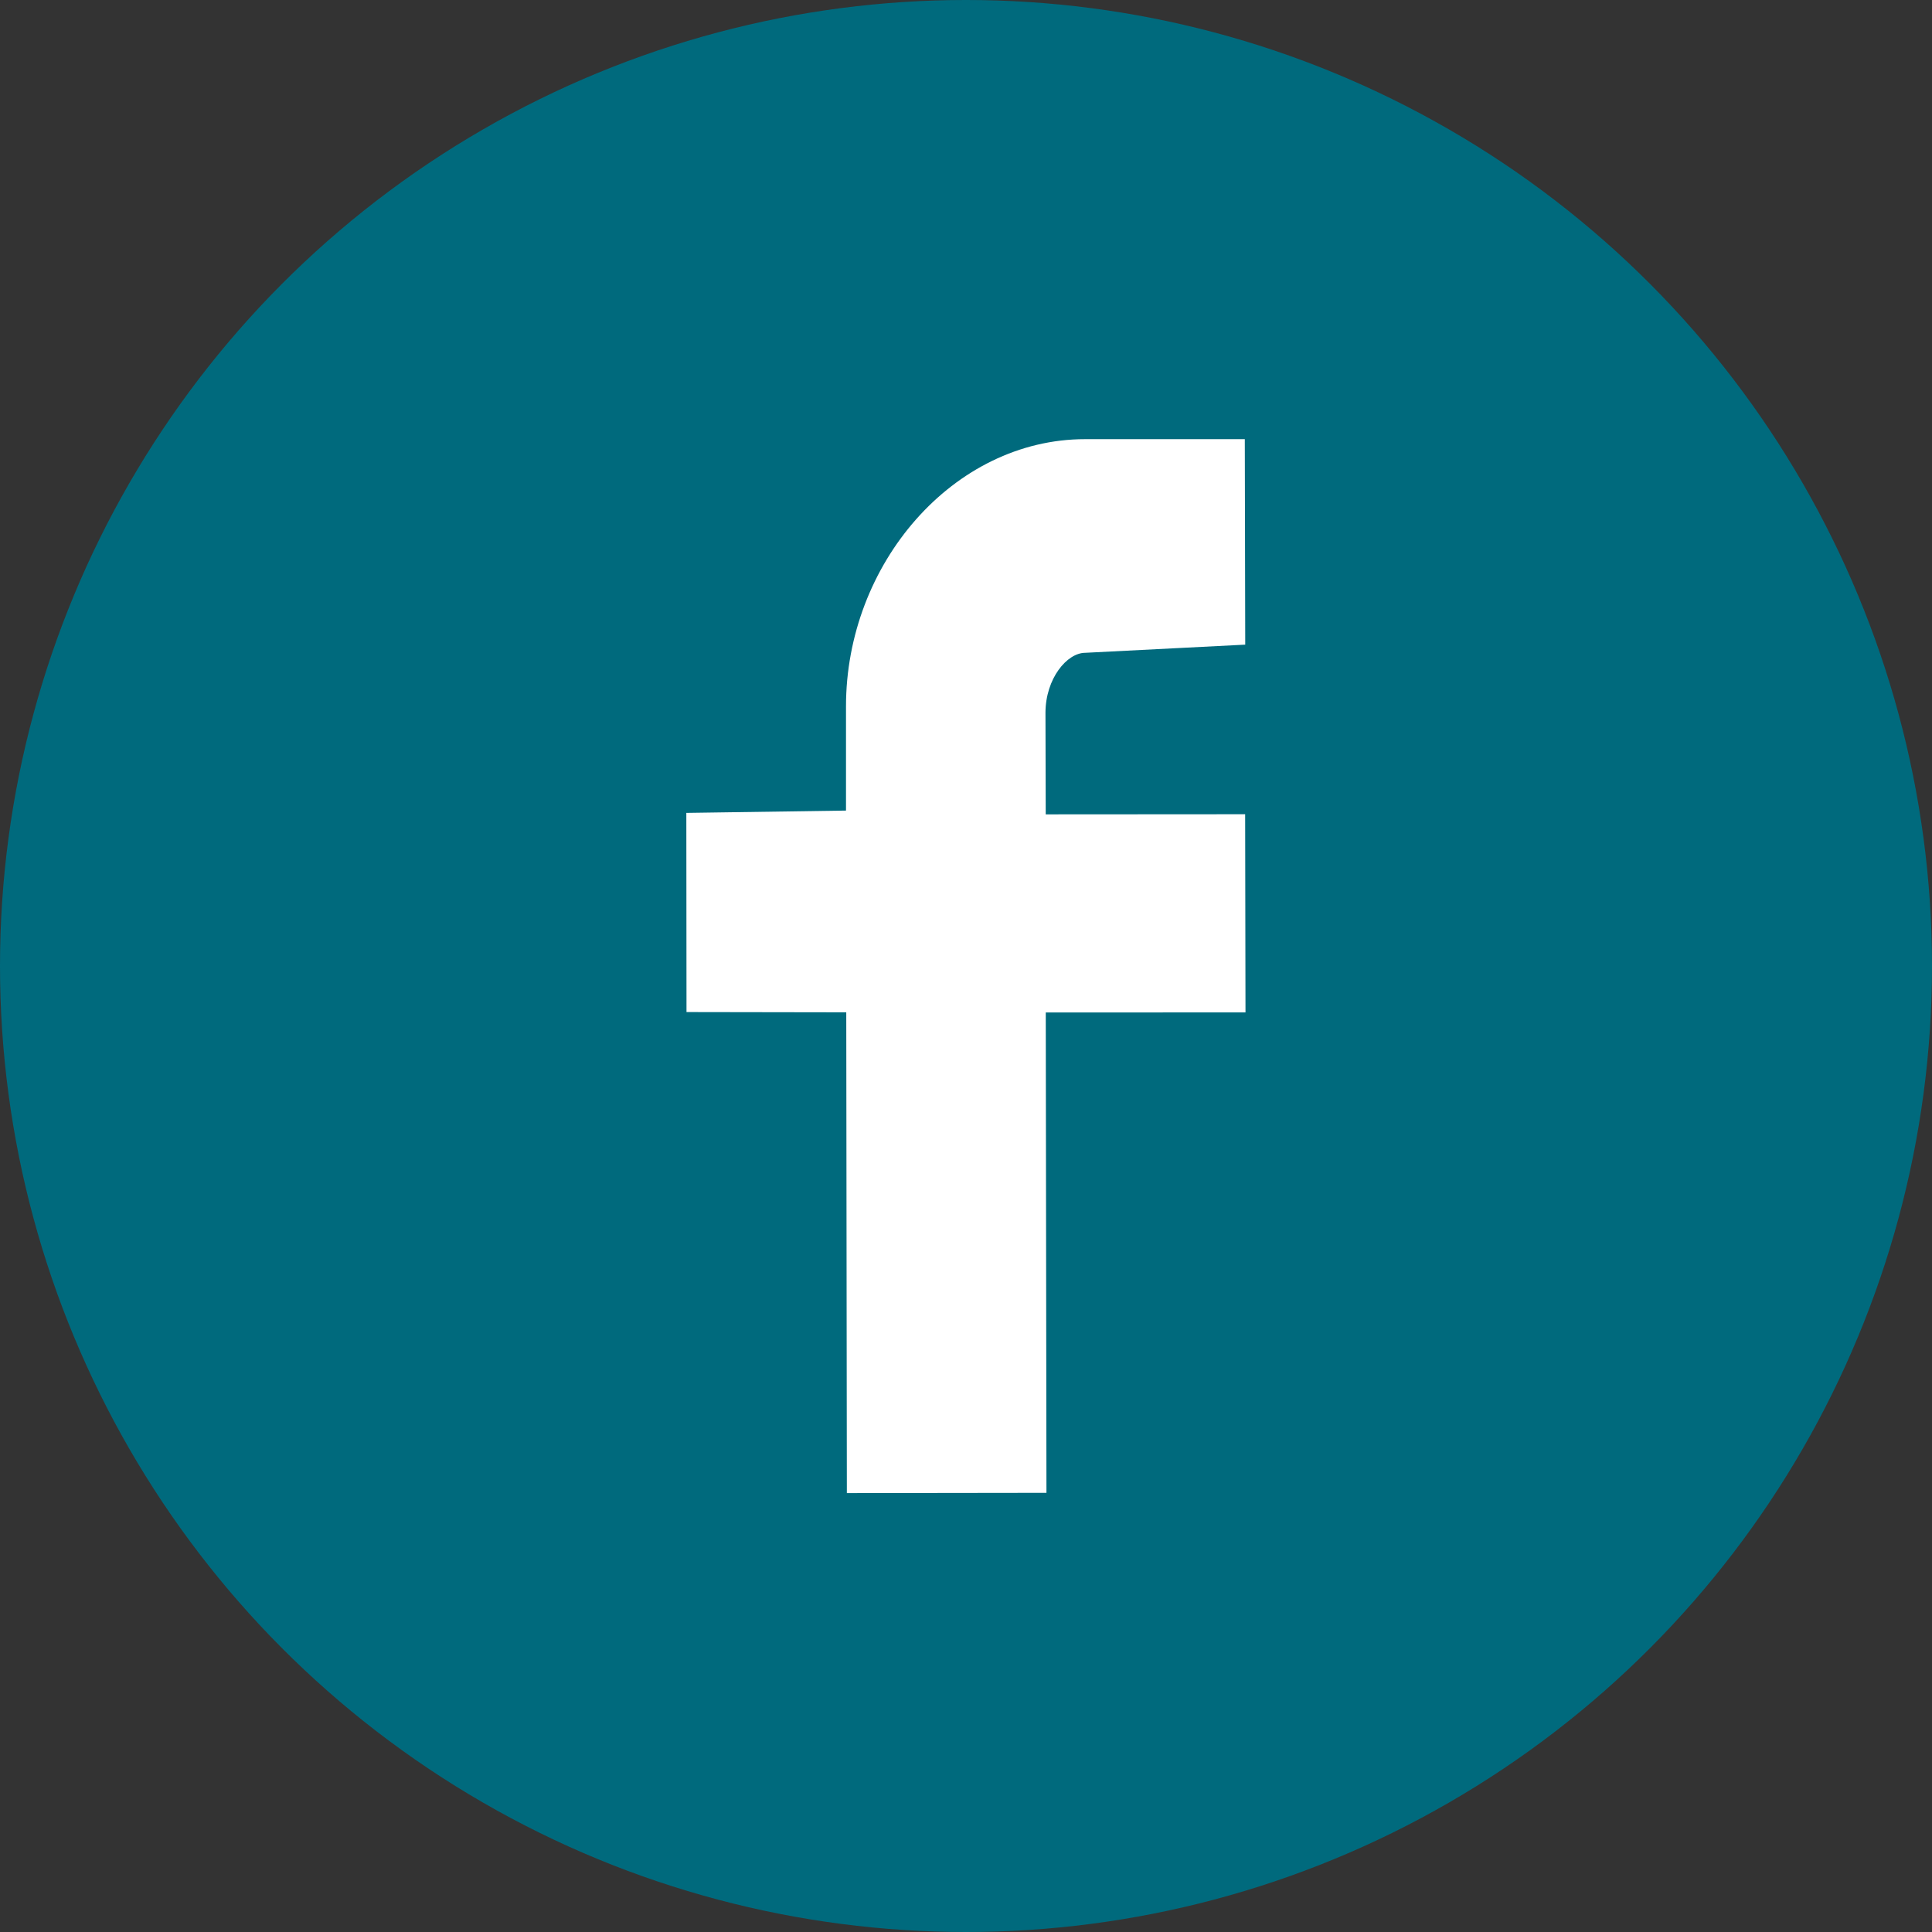 <?xml version="1.0" encoding="utf-8"?>
<!-- Generator: Adobe Illustrator 16.0.4, SVG Export Plug-In . SVG Version: 6.00 Build 0)  -->
<!DOCTYPE svg PUBLIC "-//W3C//DTD SVG 1.1//EN" "http://www.w3.org/Graphics/SVG/1.1/DTD/svg11.dtd">
<svg version="1.1" id="Calque_1" xmlns="http://www.w3.org/2000/svg" xmlns:xlink="http://www.w3.org/1999/xlink" x="0px" y="0px"
	 width="45px" height="45px" viewBox="0 0 45 45" enable-background="new 0 0 45 45" xml:space="preserve">
<rect x="0" y="0" width="45" height="45" fill="#333333" stroke="none"/>
<circle fill="#006A7D" cx="22.5" cy="22.5" r="22.5"/>
<g>
	<g>
		<path fill="#FFFFFF" d="M25.278,15.205l3.726-0.19l-0.01-4.786h-3.72c-3.068,0-5.573,2.904-5.569,6.23v2.421l-3.719,0.054
			l0.004,4.639l3.721,0.006l0.014,11.198l4.649-0.006l-0.016-11.188l4.652-0.002l-0.008-4.616l-4.645,0.003l-0.006-2.368
			C24.354,15.803,24.852,15.205,25.278,15.205z"/>
	</g>
</g>
</svg>
